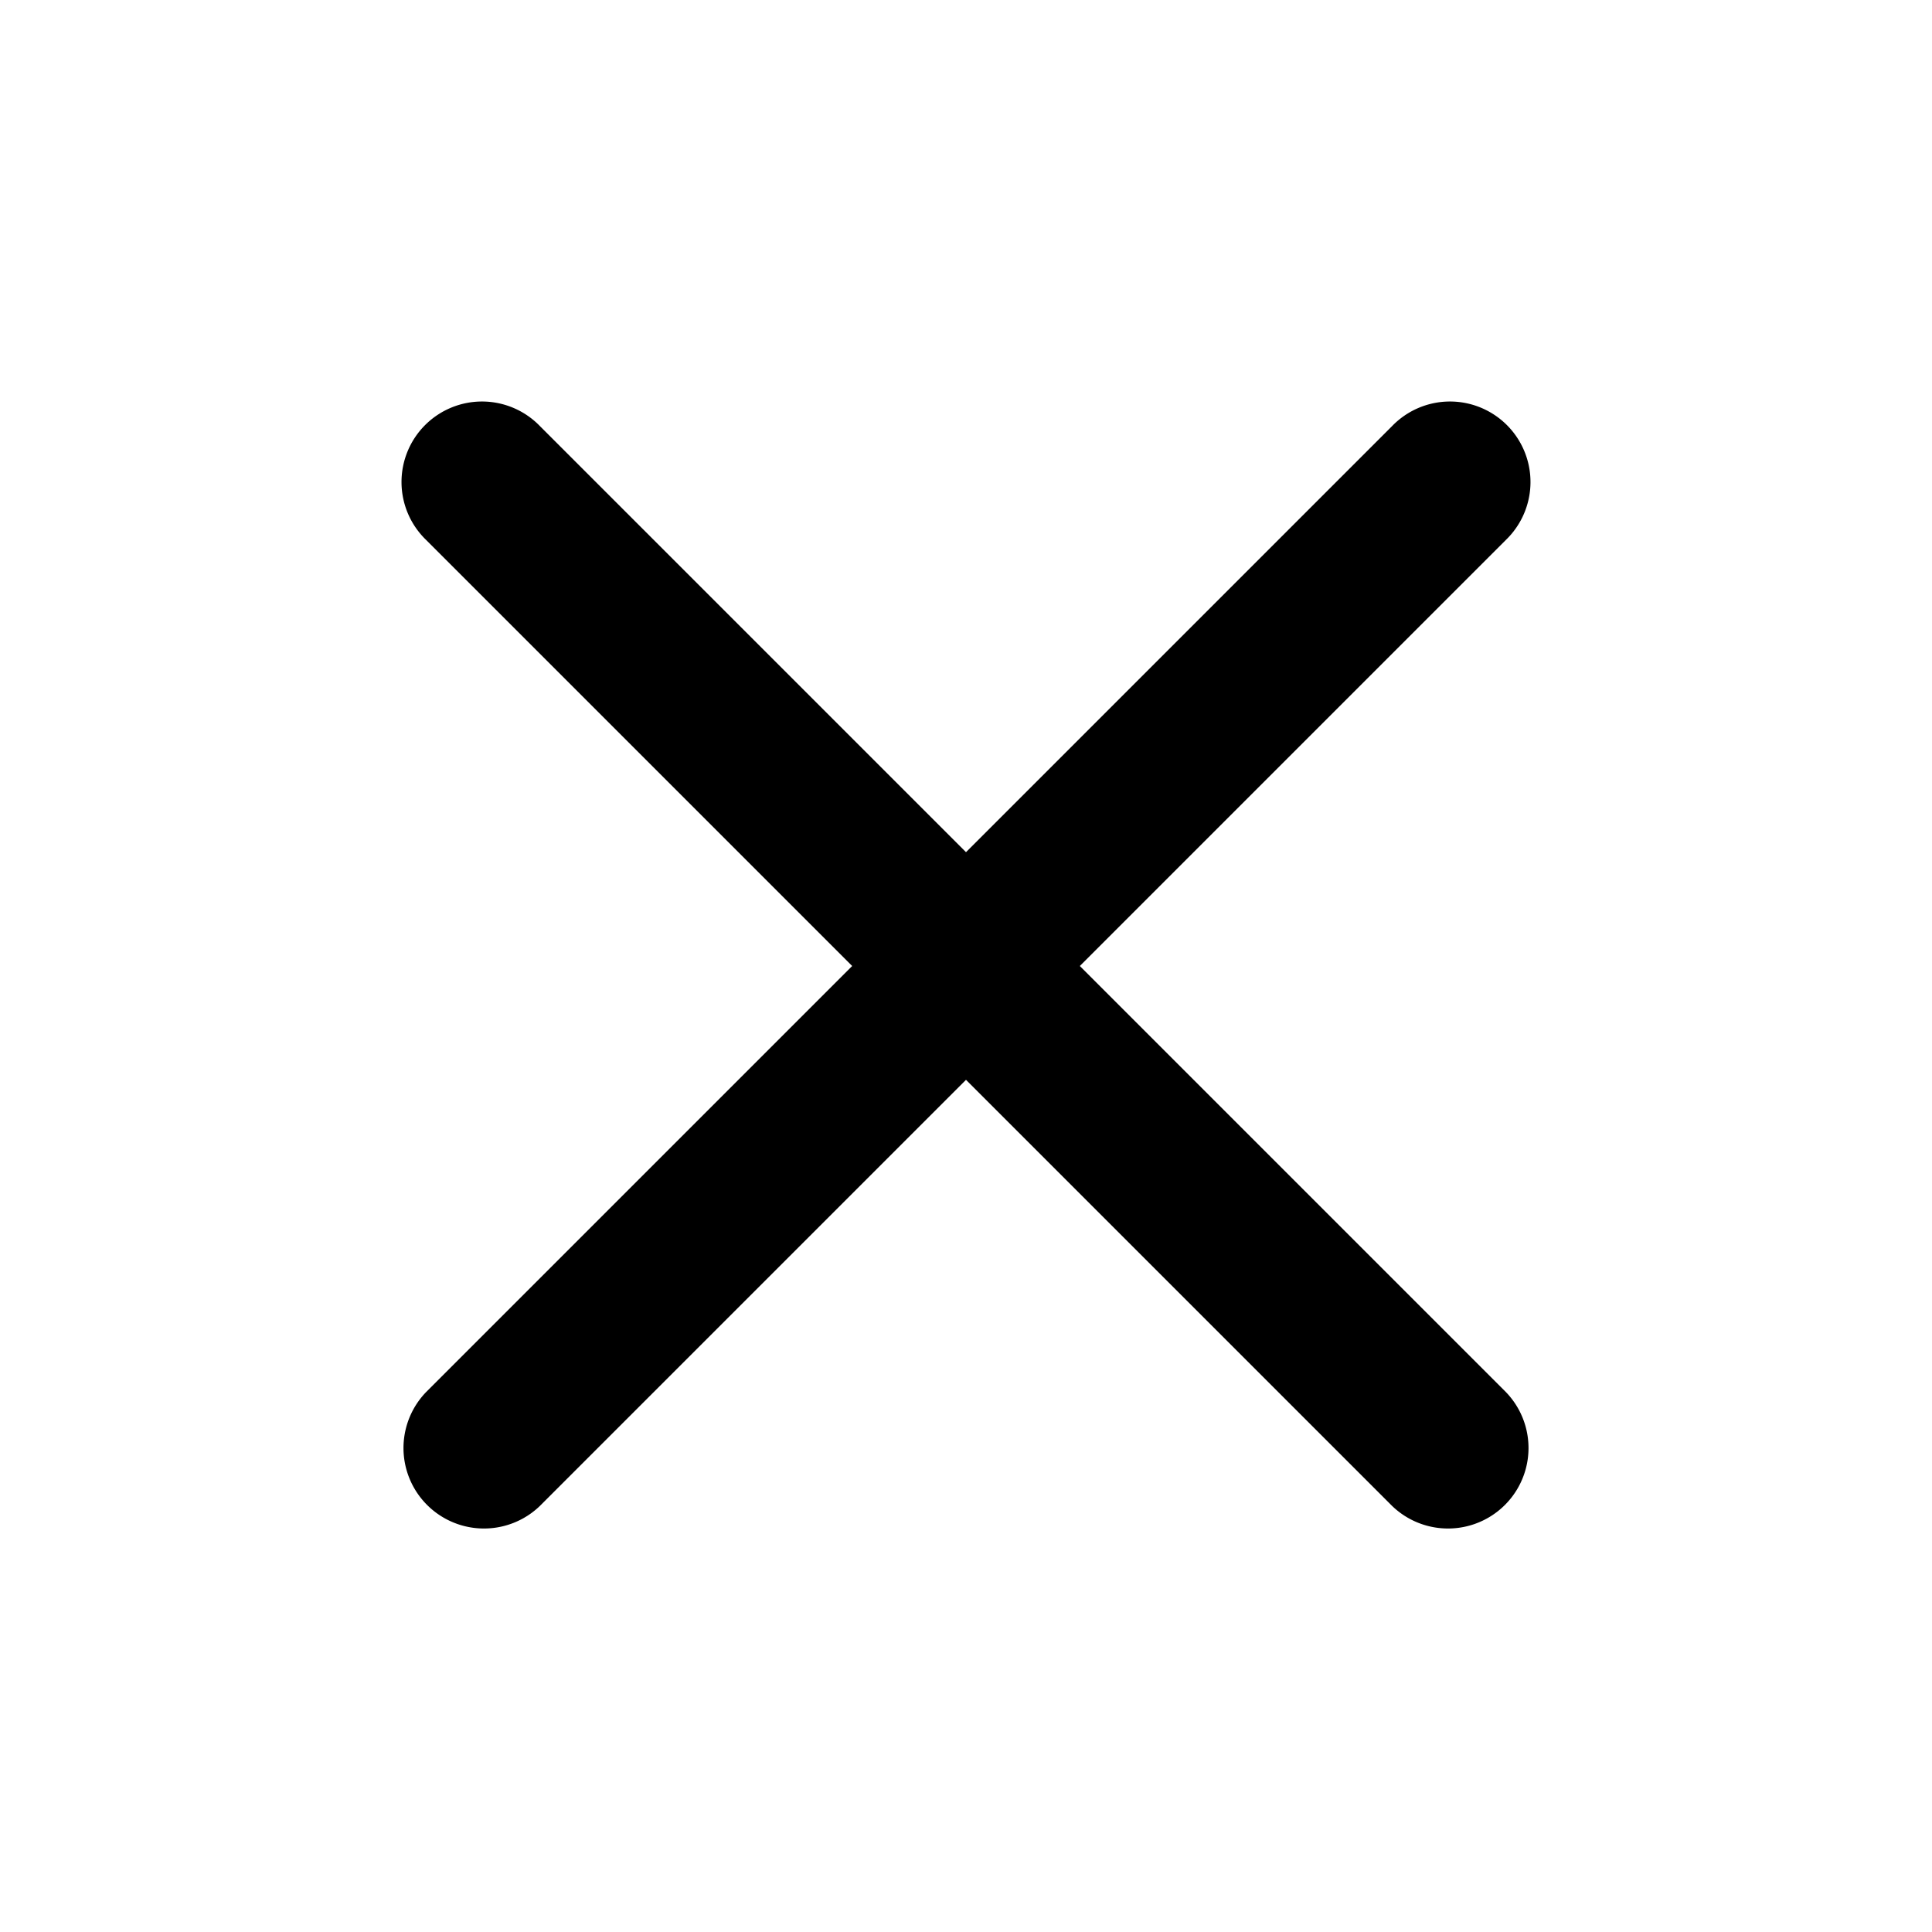 <svg xmlns="http://www.w3.org/2000/svg" fill="currentColor" height="24" viewBox="0 0 24 24" width="24"><path d="M17.293 5.293 12 10.586 6.707 5.293a1 1 0 10-1.414 1.414L10.586 12l-5.293 5.293a1 1 0 001.414 1.414L12 13.414l5.293 5.293a1 1 0 001.414-1.414L13.414 12l5.293-5.293a1 1 0 10-1.414-1.414Z"/></svg>